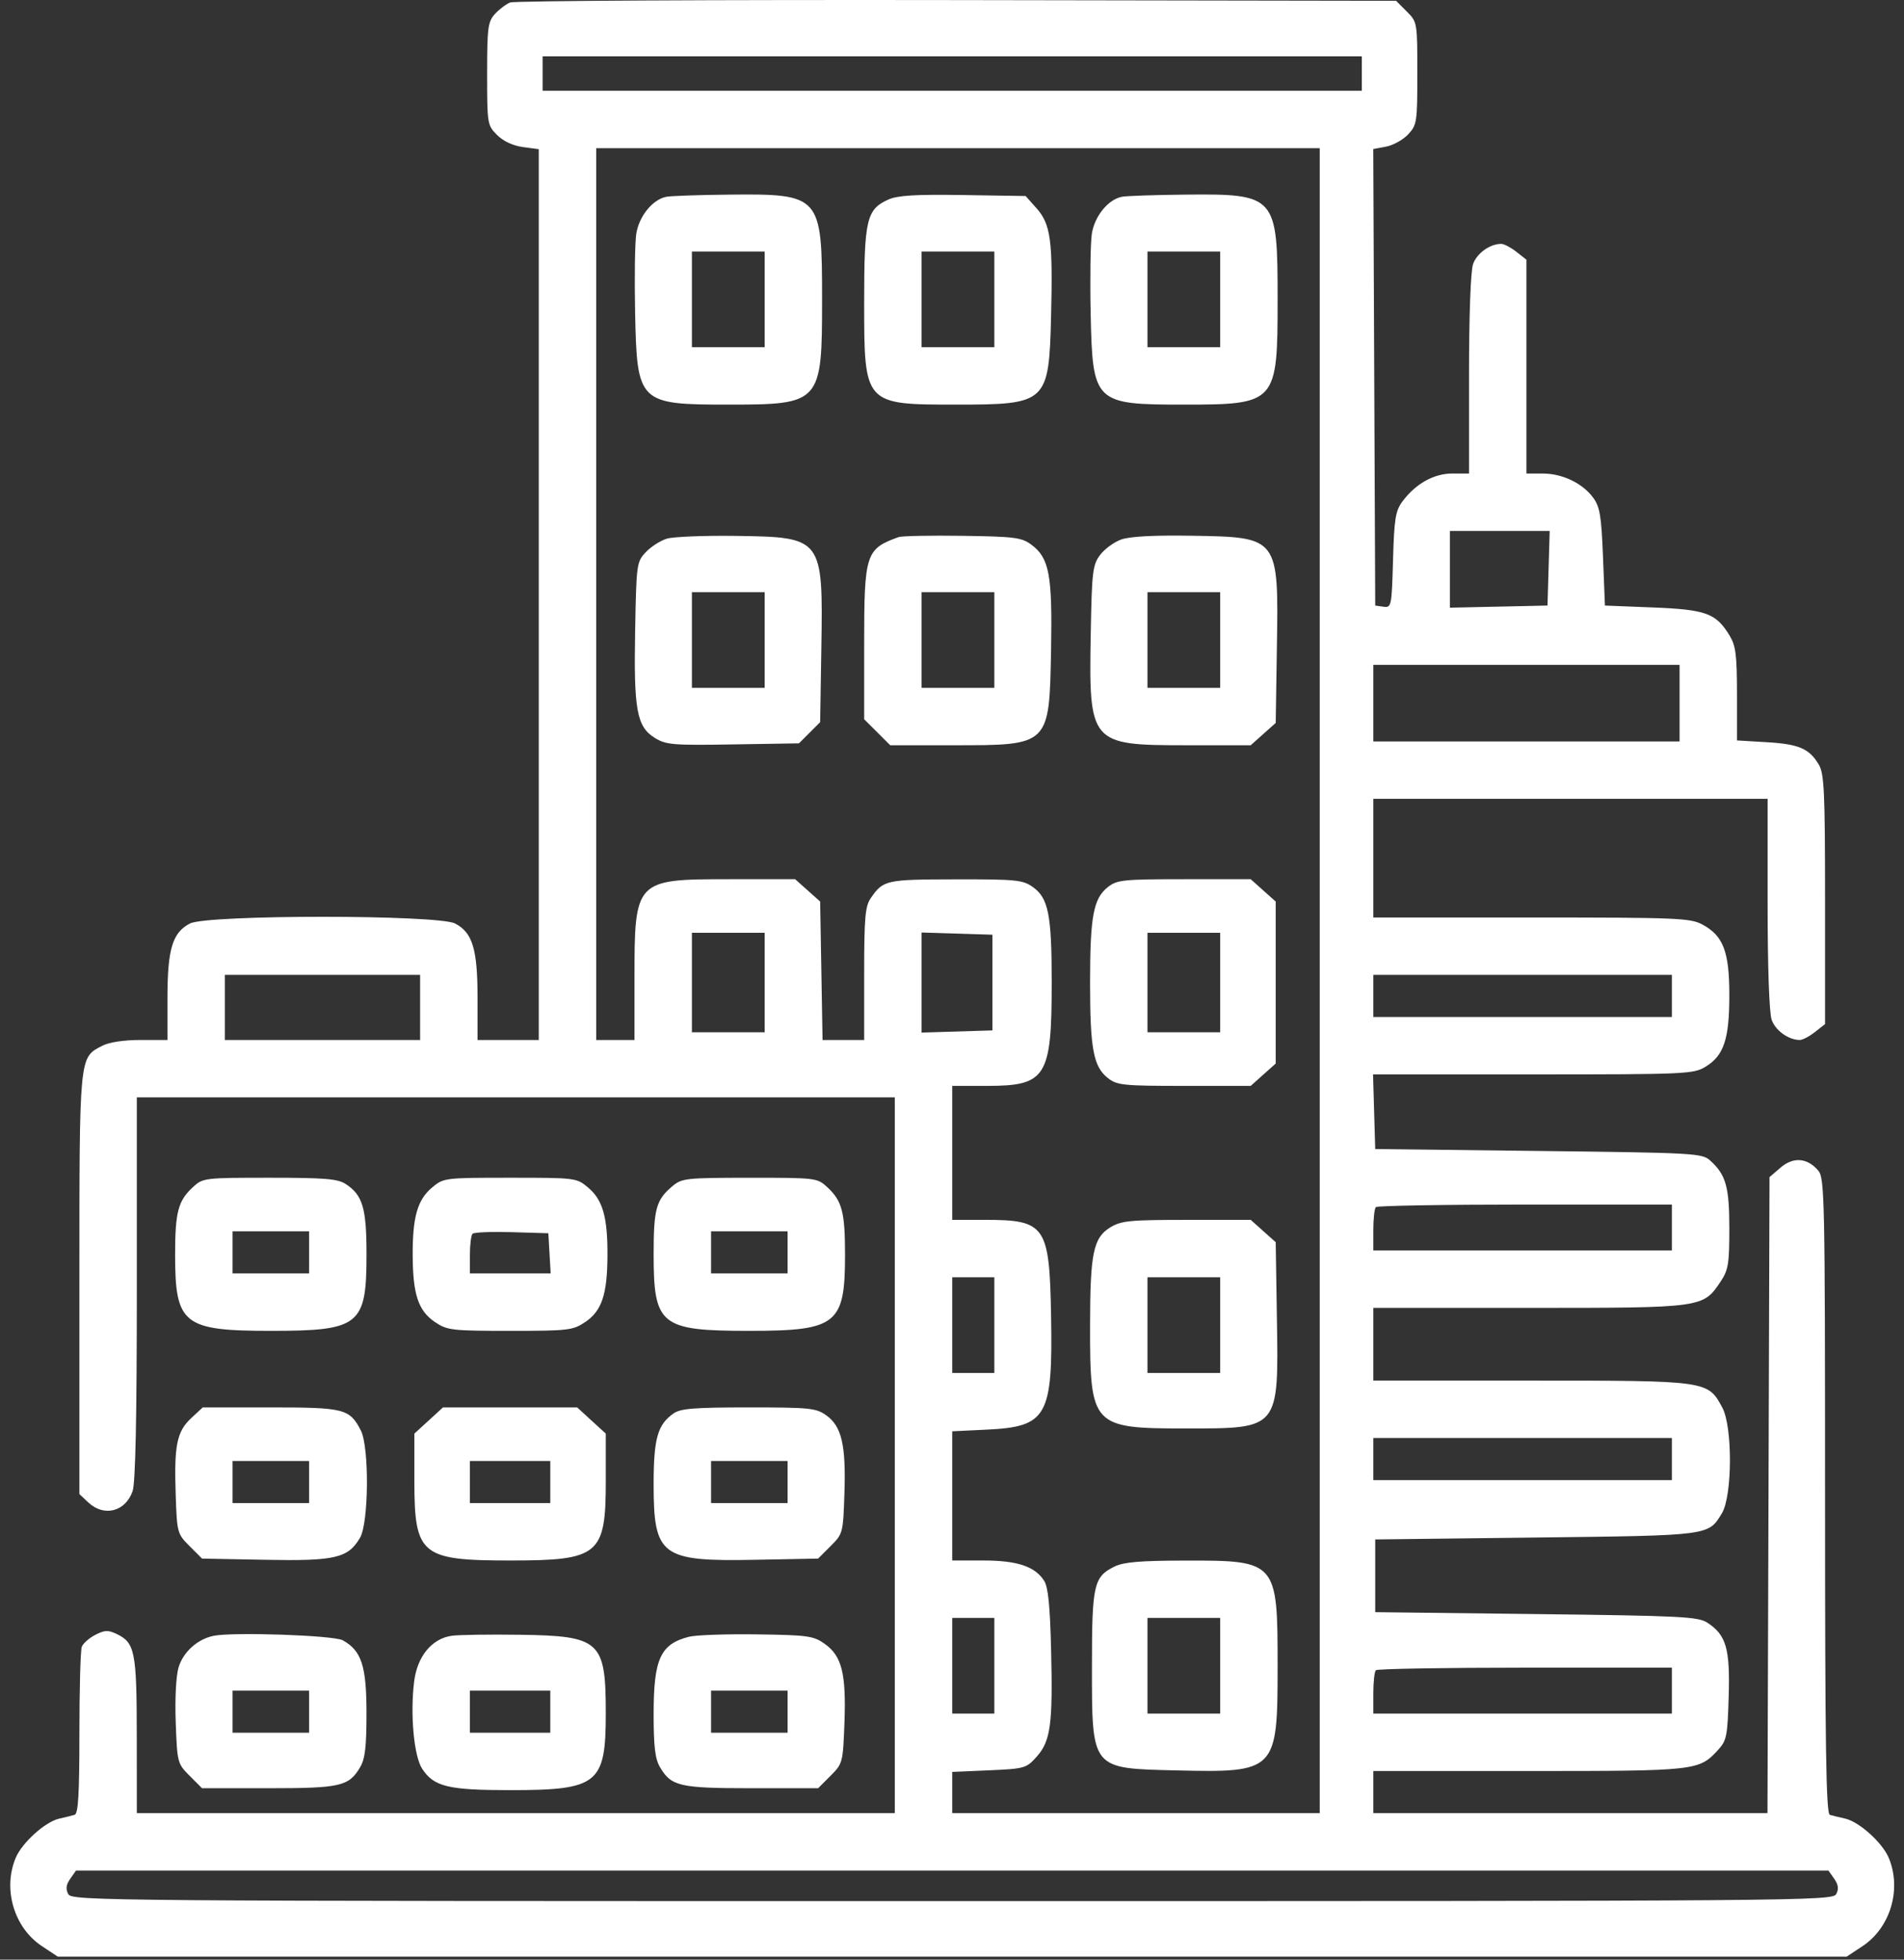 <?xml version="1.0" encoding="UTF-8"?>
<svg xmlns="http://www.w3.org/2000/svg" width="68" height="70" viewBox="0 0 68 70" fill="none">
  <rect x="0" y="0" width="68" height="70" fill="#333333" stroke="none"/>
  <path fill-rule="evenodd" clip-rule="evenodd" d="M18.217 0.089C18.067 0.152 17.821 0.339 17.67 0.506C17.426 0.778 17.397 1.003 17.397 2.638C17.397 4.424 17.405 4.475 17.752 4.822C17.974 5.044 18.319 5.205 18.675 5.253L19.242 5.329V21.239V37.149H18.149H17.055V35.64C17.055 33.902 16.876 33.31 16.252 32.988C15.635 32.669 7.401 32.669 6.784 32.988C6.16 33.31 5.981 33.902 5.981 35.64V37.149H5.017C4.423 37.149 3.899 37.228 3.652 37.356C2.822 37.785 2.836 37.637 2.836 45.868V53.37L3.153 53.668C3.715 54.196 4.479 54.001 4.736 53.264C4.838 52.97 4.887 50.639 4.887 46.015V39.199H18.422H31.957V51.983V64.766H18.422H4.887L4.885 61.997C4.883 59.001 4.82 58.68 4.169 58.368C3.861 58.221 3.736 58.226 3.404 58.398C3.185 58.511 2.968 58.703 2.921 58.825C2.874 58.946 2.836 60.335 2.836 61.91C2.836 64.082 2.795 64.787 2.665 64.827C2.571 64.856 2.326 64.916 2.121 64.961C1.62 65.071 0.788 65.82 0.56 66.366C0.093 67.483 0.501 68.858 1.496 69.517L2.064 69.893H34.008H65.952L66.52 69.517C67.515 68.858 67.923 67.483 67.456 66.366C67.228 65.82 66.396 65.071 65.895 64.961C65.69 64.916 65.445 64.856 65.351 64.827C65.216 64.785 65.18 62.388 65.18 53.438C65.18 42.84 65.164 42.082 64.941 41.818C64.55 41.356 64.049 41.315 63.593 41.707L63.197 42.047L63.161 53.406L63.124 64.766H56.086H49.047V64.014V63.262H54.589C60.581 63.262 60.673 63.252 61.352 62.517C61.667 62.175 61.697 62.028 61.739 60.6C61.79 58.887 61.651 58.406 60.979 57.965C60.648 57.748 60.049 57.718 54.864 57.656L49.115 57.588V56.289V54.99L54.858 54.922C61.095 54.848 61.007 54.859 61.495 54.059C61.871 53.442 61.882 50.972 61.512 50.282C60.994 49.316 60.997 49.316 54.689 49.316H49.047V48.018V46.719L54.618 46.719C60.831 46.718 60.821 46.72 61.452 45.776C61.725 45.367 61.762 45.14 61.762 43.889C61.762 42.392 61.642 41.966 61.078 41.455C60.789 41.193 60.531 41.179 54.946 41.113L49.115 41.045L49.076 39.712L49.037 38.379L54.75 38.379C60.239 38.378 60.481 38.367 60.916 38.102C61.567 37.705 61.762 37.117 61.762 35.544C61.762 33.99 61.546 33.425 60.796 33.023C60.367 32.793 59.892 32.774 54.689 32.774H49.047V30.654V28.535H56.088H63.129V32.275C63.129 34.533 63.186 36.177 63.273 36.426C63.408 36.813 63.875 37.149 64.279 37.149C64.378 37.149 64.622 37.021 64.82 36.865L65.18 36.582V32.135C65.18 28.286 65.15 27.639 64.959 27.315C64.619 26.74 64.246 26.579 63.095 26.512L62.035 26.449L62.035 24.792C62.034 23.391 61.993 23.067 61.768 22.698C61.284 21.904 60.93 21.775 59.035 21.699L57.319 21.631L57.25 19.897C57.192 18.425 57.139 18.105 56.899 17.778C56.516 17.258 55.8 16.915 55.097 16.915L54.516 16.914V13.096V9.278L54.156 8.994C53.958 8.839 53.714 8.711 53.615 8.711C53.211 8.711 52.744 9.047 52.609 9.434C52.523 9.68 52.465 11.265 52.465 13.38V16.914H51.87C51.208 16.914 50.556 17.28 50.085 17.915C49.838 18.248 49.792 18.537 49.751 20.008C49.704 21.663 49.693 21.713 49.409 21.673L49.115 21.631L49.08 13.477L49.045 5.324L49.503 5.238C49.755 5.191 50.109 4.994 50.29 4.801C50.604 4.467 50.619 4.366 50.619 2.619C50.619 0.8 50.617 0.785 50.24 0.409L49.861 0.029L34.176 0.003C25.549 -0.011 18.367 0.027 18.217 0.089ZM48.637 2.627V3.242H34.008H19.379V2.627V2.012H34.008H48.637V2.627ZM47.133 35.029V64.766H40.571H34.008V64.03V63.294L35.324 63.237C36.596 63.181 36.654 63.165 37.024 62.751C37.523 62.191 37.604 61.594 37.539 58.928C37.5 57.337 37.434 56.687 37.287 56.46C36.956 55.951 36.325 55.742 35.115 55.742H34.008V53.435V51.127L35.239 51.068C37.398 50.965 37.603 50.601 37.538 46.992C37.48 43.774 37.341 43.574 35.164 43.574H34.008V41.182V38.789H35.252C37.366 38.789 37.561 38.477 37.561 35.098C37.561 32.676 37.444 32.082 36.888 31.686C36.528 31.43 36.297 31.407 34.124 31.411C31.629 31.415 31.546 31.434 31.096 32.086C30.899 32.373 30.863 32.784 30.863 34.786V37.149H30.12H29.377L29.334 34.676L29.291 32.204L28.845 31.805L28.398 31.406H26.038C22.684 31.406 22.66 31.431 22.66 34.957V37.149H21.977H21.293V21.221V5.293H34.213H47.133V35.029ZM23.799 7.029C23.305 7.125 22.818 7.727 22.723 8.359C22.675 8.678 22.657 9.949 22.683 11.184C22.749 14.391 22.812 14.453 26.001 14.453C29.319 14.453 29.36 14.408 29.36 10.694C29.36 6.98 29.307 6.921 26.049 6.952C24.975 6.963 23.962 6.997 23.799 7.029ZM31.727 7.128C30.949 7.477 30.863 7.841 30.863 10.793C30.863 14.456 30.861 14.453 34.151 14.453C37.401 14.453 37.463 14.395 37.539 11.268C37.604 8.593 37.524 8.005 37.018 7.438L36.629 7.002L34.395 6.967C32.693 6.941 32.059 6.979 31.727 7.128ZM40.068 7.029C39.574 7.125 39.087 7.727 38.993 8.359C38.945 8.678 38.926 9.949 38.952 11.184C39.018 14.391 39.081 14.453 42.27 14.453C45.589 14.453 45.629 14.408 45.629 10.694C45.629 6.98 45.577 6.921 42.318 6.952C41.244 6.963 40.232 6.997 40.068 7.029ZM27.309 10.694V12.402H26.01H24.711V10.694V8.985H26.01H27.309V10.694ZM35.512 10.694V12.402H34.213H32.914V10.694V8.985H34.213H35.512V10.694ZM43.578 10.694V12.402H42.279H40.981V10.694V8.985H42.279H43.578V10.694ZM55.307 20.298L55.268 21.631L53.525 21.669L51.782 21.707V20.336V18.965H53.564H55.346L55.307 20.298ZM23.815 19.242C23.585 19.312 23.247 19.529 23.063 19.725C22.738 20.07 22.727 20.151 22.684 22.51C22.631 25.361 22.74 25.958 23.385 26.358C23.785 26.606 24.027 26.627 26.178 26.591L28.534 26.553L28.913 26.174L29.291 25.795L29.334 23.136C29.396 19.206 29.381 19.186 26.283 19.143C25.155 19.127 24.045 19.172 23.815 19.242ZM32.094 19.185C30.918 19.607 30.863 19.777 30.863 23.005V25.692L31.328 26.156L31.793 26.621H34.056C37.496 26.621 37.475 26.642 37.538 23.203C37.586 20.53 37.474 19.931 36.835 19.457C36.488 19.199 36.241 19.167 34.374 19.14C33.233 19.124 32.207 19.144 32.094 19.185ZM40.036 19.274C39.78 19.367 39.442 19.617 39.285 19.829C39.024 20.179 38.994 20.431 38.956 22.585C38.883 26.578 38.919 26.62 42.38 26.621L44.668 26.621L45.114 26.223L45.561 25.824L45.603 23.126C45.666 19.177 45.673 19.187 42.553 19.137C41.187 19.116 40.347 19.161 40.036 19.274ZM27.309 22.861V24.57H26.01H24.711V22.861V21.152H26.01H27.309V22.861ZM35.512 22.861V24.57H34.213H32.914V22.861V21.152H34.213H35.512V22.861ZM43.578 22.861V24.57H42.279H40.981V22.861V21.152H42.279H43.578V22.861ZM59.985 25.117V26.485H54.516H49.047V25.117V23.75H54.516H59.985V25.117ZM39.568 31.686C39.05 32.094 38.931 32.729 38.931 35.098C38.931 37.467 39.05 38.102 39.568 38.51C39.895 38.767 40.113 38.789 42.296 38.789H44.668L45.114 38.39L45.561 37.991V35.098V32.204L45.114 31.805L44.668 31.406H42.296C40.113 31.406 39.895 31.429 39.568 31.686ZM27.309 35.098V36.875H26.01H24.711V35.098V33.32H26.01H27.309V35.098ZM35.444 35.098V36.807L34.179 36.846L32.914 36.885V35.098V33.31L34.179 33.349L35.444 33.389V35.098ZM43.578 35.098V36.875H42.279H40.981V35.098V33.32H42.279H43.578V35.098ZM15.004 35.986V37.149H11.518H8.031V35.986V34.824H11.518H15.004V35.986ZM59.711 35.576V36.328H54.379H49.047V35.576V34.824H54.379H59.711V35.576ZM6.888 42.407C6.359 42.897 6.254 43.297 6.254 44.827C6.254 47.307 6.547 47.539 9.672 47.539C12.848 47.539 13.09 47.345 13.09 44.805C13.09 43.155 12.953 42.691 12.35 42.296C12.064 42.108 11.607 42.07 9.629 42.07C7.292 42.07 7.245 42.076 6.888 42.407ZM15.429 42.421C14.905 42.861 14.73 43.484 14.739 44.873C14.748 46.25 14.944 46.828 15.537 47.227C15.973 47.52 16.136 47.539 18.217 47.539C20.298 47.539 20.461 47.52 20.897 47.227C21.49 46.828 21.686 46.25 21.695 44.873C21.704 43.484 21.529 42.861 21.005 42.421C20.593 42.074 20.563 42.07 18.217 42.07C15.871 42.07 15.841 42.074 15.429 42.421ZM24.006 42.379C23.432 42.864 23.344 43.185 23.344 44.803C23.344 47.346 23.586 47.539 26.762 47.539C29.887 47.539 30.18 47.307 30.18 44.827C30.18 43.297 30.075 42.897 29.546 42.407C29.189 42.076 29.144 42.07 26.776 42.071C24.481 42.072 24.353 42.086 24.006 42.379ZM59.711 43.848V44.668H54.379H49.047V43.939C49.047 43.538 49.088 43.169 49.138 43.119C49.188 43.069 51.588 43.028 54.47 43.028H59.711V43.848ZM39.656 43.841C39.045 44.214 38.932 44.764 38.931 47.373C38.929 50.945 39.004 51.026 42.342 51.026C45.702 51.026 45.666 51.069 45.603 47.069L45.561 44.372L45.114 43.973L44.668 43.574L42.38 43.575C40.355 43.575 40.042 43.606 39.656 43.841ZM11.039 44.736V45.488H9.672H8.305V44.736V43.984H9.672H11.039V44.736ZM19.625 44.771L19.667 45.488H18.224H16.782V44.828C16.782 44.464 16.825 44.124 16.877 44.071C16.93 44.018 17.561 43.993 18.279 44.014L19.584 44.053L19.625 44.771ZM28.129 44.736V45.488H26.762H25.395V44.736V43.984H26.762H28.129V44.736ZM35.512 47.334V49.043H34.76H34.008V47.334V45.625H34.76H35.512V47.334ZM43.578 47.334V49.043H42.279H40.981V47.334V45.625H42.279H43.578V47.334ZM6.826 50.66C6.313 51.139 6.214 51.633 6.275 53.405C6.321 54.75 6.333 54.791 6.769 55.227L7.216 55.674L9.464 55.717C11.968 55.766 12.428 55.659 12.857 54.933C13.172 54.4 13.192 51.688 12.886 51.095C12.486 50.321 12.298 50.274 9.656 50.274H7.24L6.826 50.66ZM15.31 50.742L14.799 51.209V52.901C14.799 55.546 15.035 55.742 18.217 55.742C21.399 55.742 21.635 55.546 21.635 52.901V51.209L21.124 50.742L20.614 50.274H18.217H15.82L15.31 50.742ZM24.057 50.487C23.484 50.888 23.344 51.385 23.344 53.014C23.344 55.586 23.607 55.782 26.971 55.717L29.218 55.674L29.665 55.227C30.106 54.787 30.112 54.761 30.159 53.319C30.214 51.611 30.058 50.947 29.506 50.554C29.145 50.297 28.913 50.274 26.737 50.274C24.806 50.274 24.305 50.313 24.057 50.487ZM59.711 52.119V52.871H54.379H49.047V52.119V51.367H54.379H59.711V52.119ZM11.039 52.94V53.691H9.672H8.305V52.94V52.188H9.672H11.039V52.94ZM19.653 52.94V53.691H18.217H16.782V52.94V52.188H18.217H19.653V52.94ZM28.129 52.94V53.691H26.762H25.395V52.94V52.188H26.762H28.129V52.94ZM39.803 55.959C39.062 56.324 38.998 56.605 38.998 59.502C38.998 63.218 38.958 63.167 42 63.24C45.578 63.325 45.628 63.273 45.629 59.529C45.629 55.764 45.608 55.74 42.321 55.745C40.721 55.748 40.129 55.798 39.803 55.959ZM35.512 59.502V61.211H34.76H34.008V59.502V57.793H34.76H35.512V59.502ZM43.578 59.502V61.211H42.279H40.981V59.502V57.793H42.279H43.578V59.502ZM7.623 58.434C7.05 58.553 6.542 59.011 6.378 59.559C6.286 59.868 6.244 60.675 6.276 61.535C6.329 62.964 6.338 62.998 6.773 63.434L7.216 63.877H9.585C12.163 63.877 12.459 63.809 12.862 63.127C13.039 62.828 13.09 62.394 13.089 61.19C13.089 59.509 12.911 58.964 12.243 58.593C11.921 58.414 8.314 58.29 7.623 58.434ZM16.134 58.431C15.423 58.532 14.904 59.163 14.791 60.062C14.645 61.238 14.782 62.73 15.078 63.183C15.497 63.822 16.006 63.945 18.217 63.945C21.362 63.945 21.635 63.726 21.635 61.197C21.635 58.614 21.438 58.435 18.559 58.395C17.468 58.38 16.377 58.396 16.134 58.431ZM24.61 58.466C23.587 58.725 23.344 59.254 23.344 61.217C23.344 62.395 23.396 62.829 23.572 63.127C23.975 63.809 24.271 63.877 26.849 63.877H29.218L29.661 63.434C30.096 62.998 30.106 62.964 30.159 61.535C30.223 59.783 30.067 59.157 29.459 58.723C29.053 58.434 28.86 58.407 27.035 58.381C25.945 58.366 24.853 58.404 24.61 58.466ZM59.711 60.391V61.211H54.379H49.047V60.482C49.047 60.081 49.088 59.712 49.138 59.662C49.188 59.611 51.588 59.57 54.47 59.57H59.711V60.391ZM11.039 61.143V61.895H9.672H8.305V61.143V60.391H9.672H11.039V61.143ZM19.653 61.143V61.895H18.217H16.782V61.143V60.391H18.217H19.653V61.143ZM28.129 61.143V61.895H26.762H25.395V61.143V60.391H26.762H28.129V61.143ZM65.507 67.111C65.656 67.323 65.676 67.476 65.579 67.658C65.448 67.902 64.426 67.91 34.008 67.91C3.59 67.91 2.568 67.902 2.437 67.658C2.34 67.476 2.36 67.323 2.509 67.111L2.715 66.817H34.008H65.301L65.507 67.111Z" fill="white"></path>
</svg>

